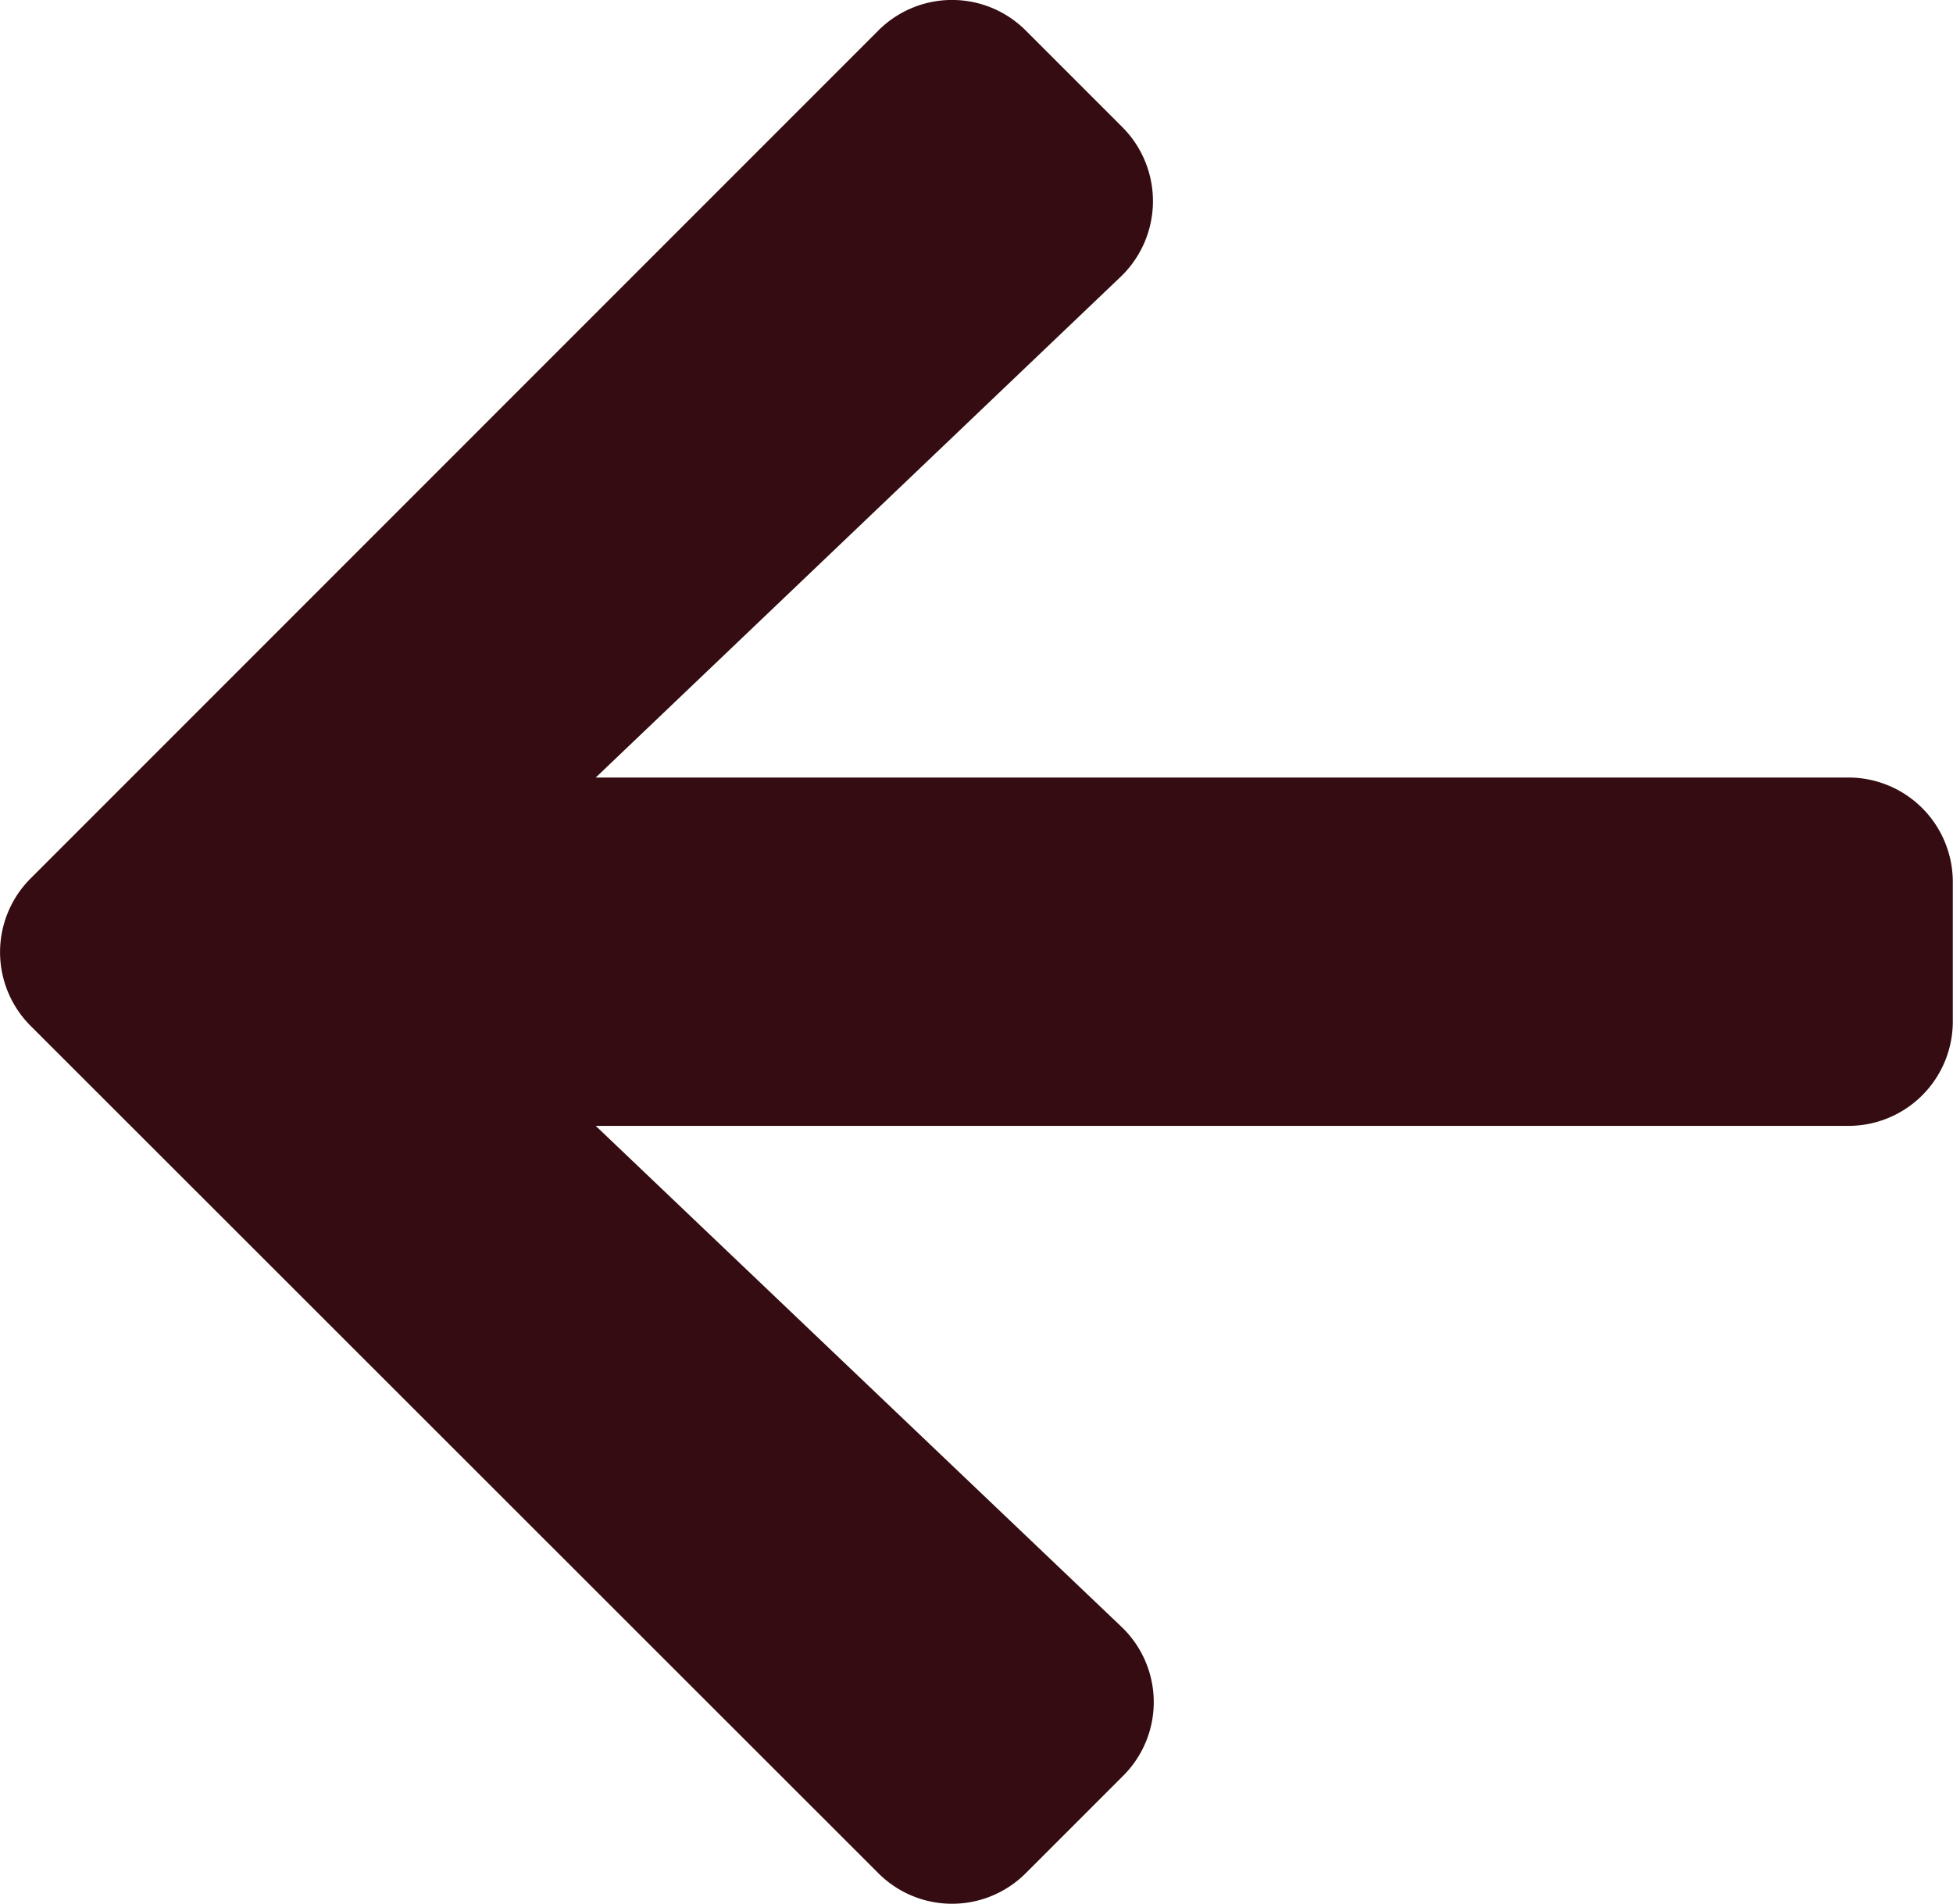 <svg xmlns="http://www.w3.org/2000/svg" width="19.647" height="19.15" viewBox="0 0 19.647 19.15">
  <path id="Icon_awesome-arrow-left" data-name="Icon awesome-arrow-left" d="M11.29,20.514l-.973.973a1.048,1.048,0,0,1-1.487,0L.306,12.968a1.048,1.048,0,0,1,0-1.487L8.83,2.956a1.048,1.048,0,0,1,1.487,0l.973.973a1.054,1.054,0,0,1-.018,1.5L5.989,10.468h12.6a1.05,1.05,0,0,1,1.052,1.052v1.4a1.05,1.05,0,0,1-1.052,1.052H5.989l5.284,5.034A1.046,1.046,0,0,1,11.29,20.514Z" transform="translate(0.004 -2.647)" fill="#340c11"/>
</svg>
